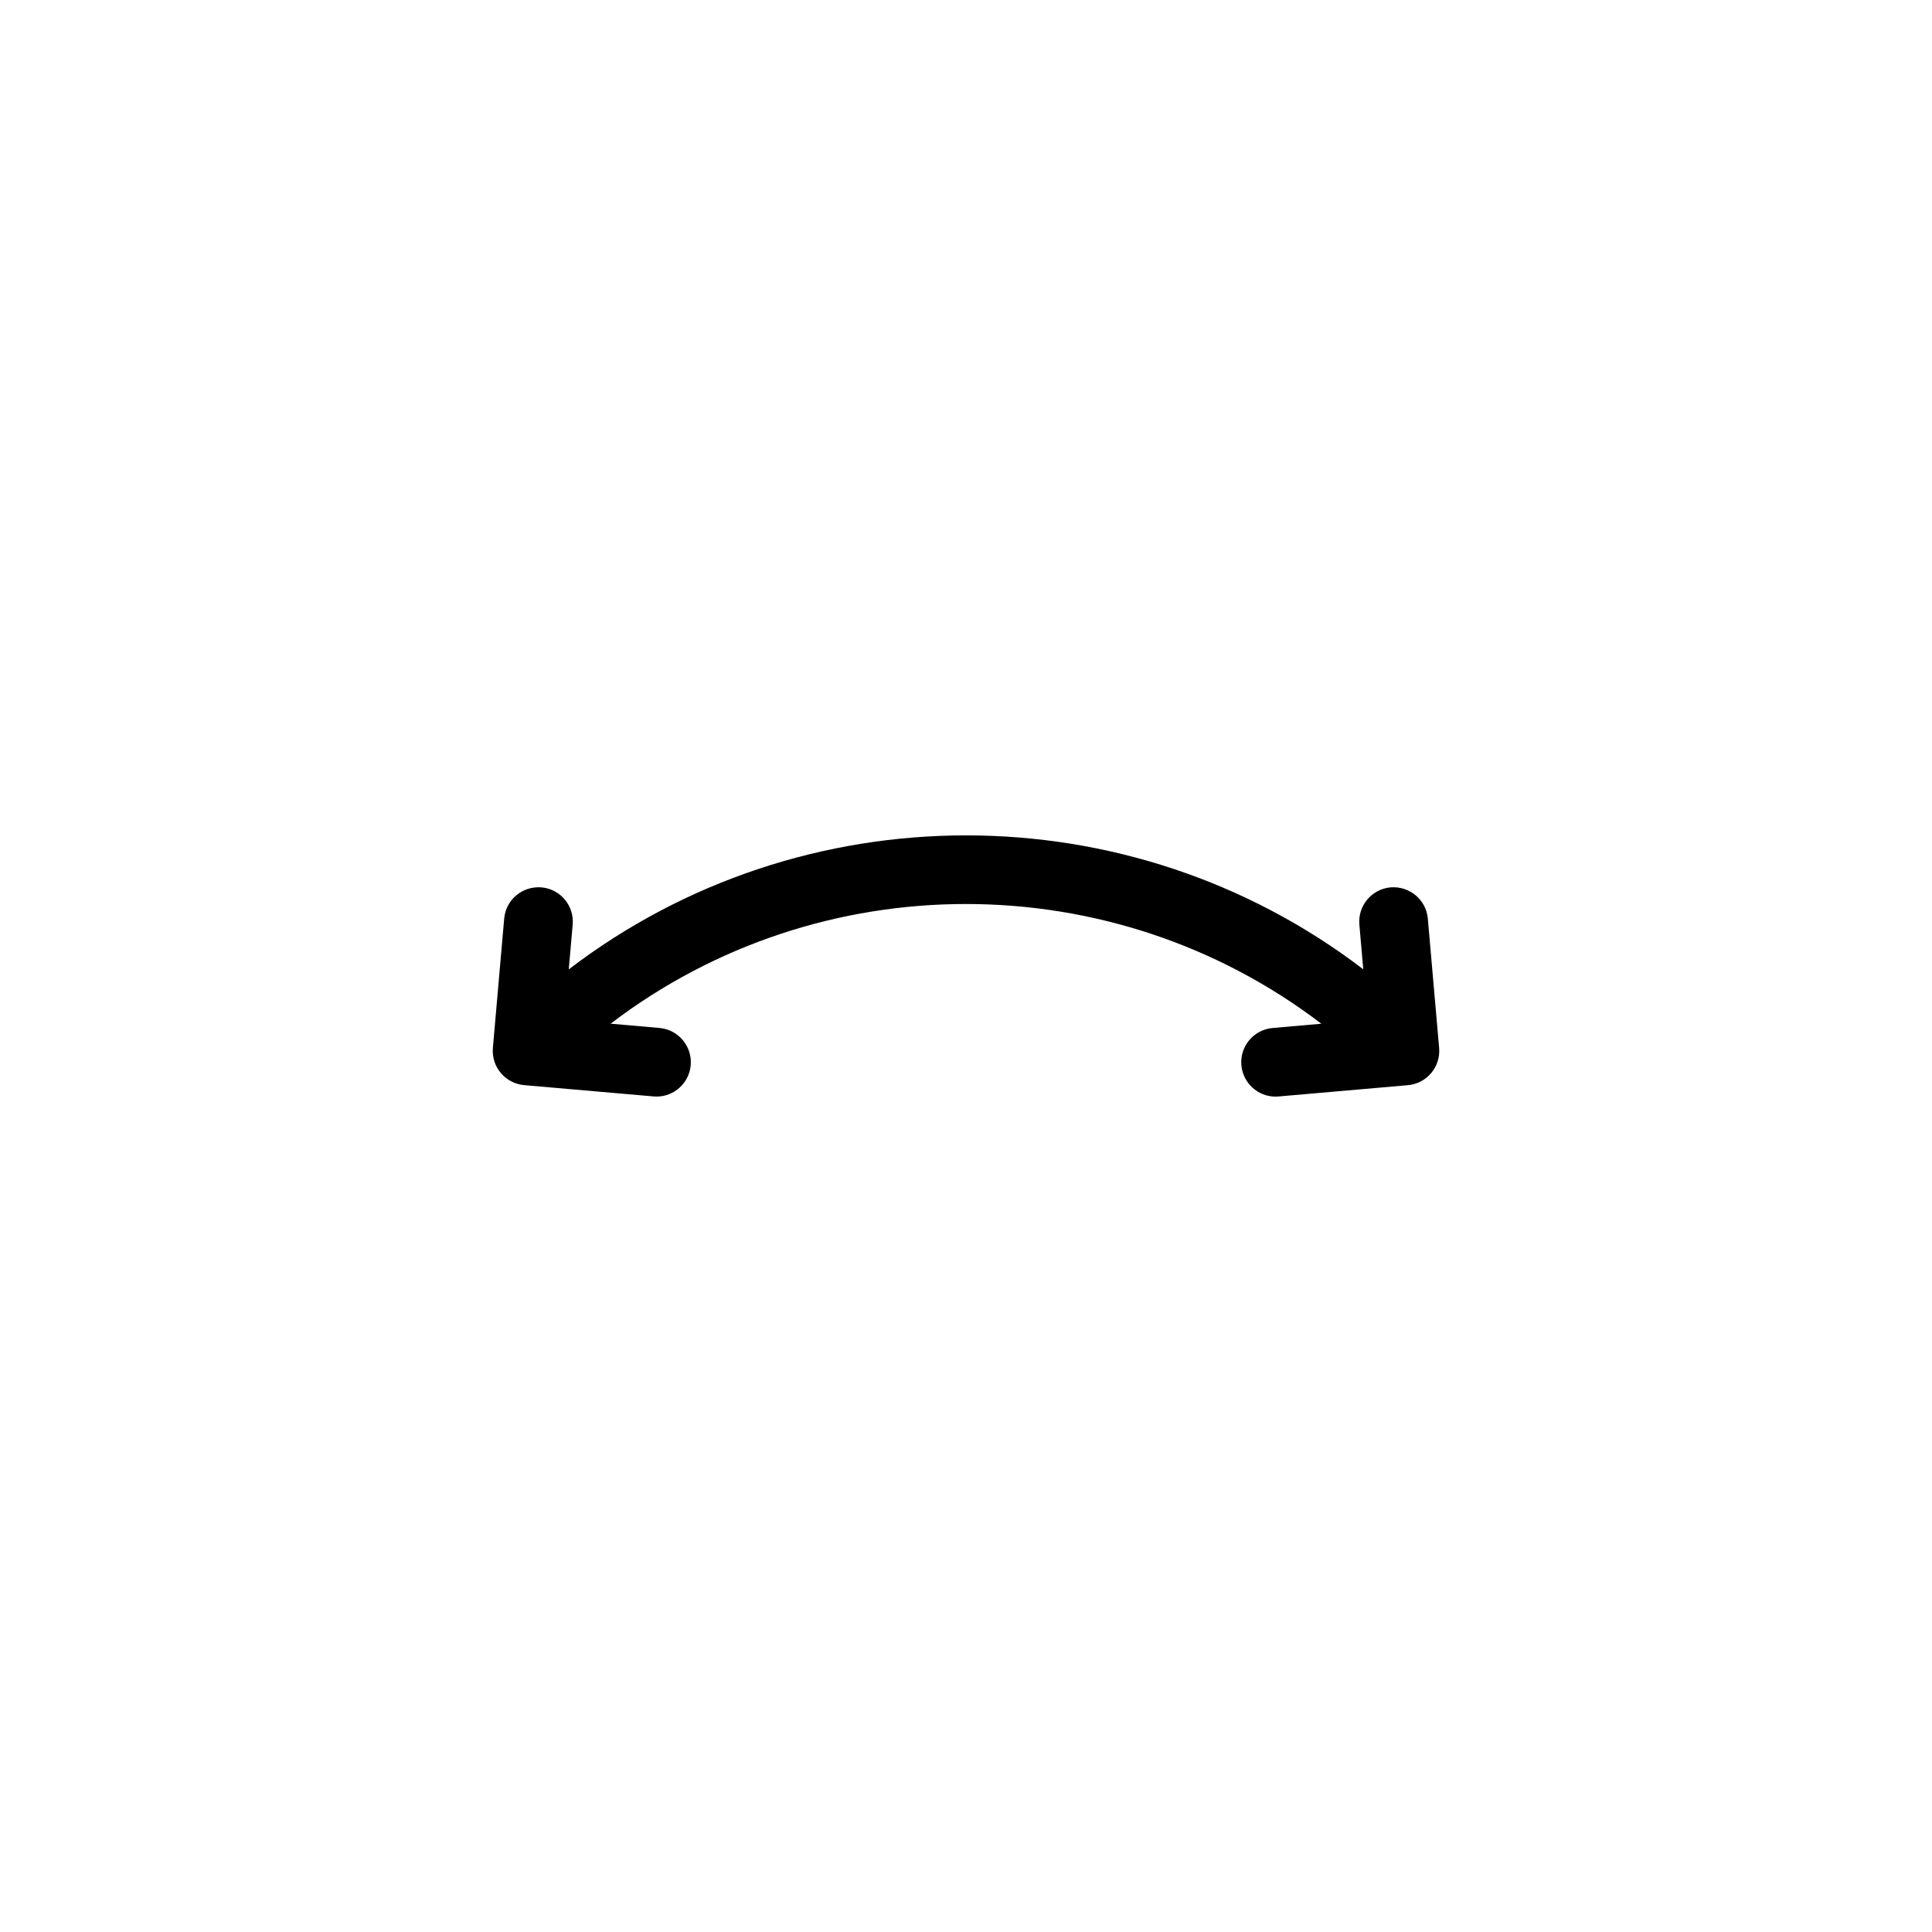 <?xml version="1.0" encoding="UTF-8"?>
<!-- The Best Svg Icon site in the world: iconSvg.co, Visit us! https://iconsvg.co -->
<svg fill="#000000" width="800px" height="800px" version="1.1" viewBox="144 144 512 512" xmlns="http://www.w3.org/2000/svg">
 <path d="m522.39 387.45c-0.438-5.008-4.848-8.691-9.863-8.289-5.008 0.441-8.715 4.856-8.281 9.871l1.031 11.84c-61.934-47.332-148.62-47.312-210.55 0.02l1.039-11.859c0.438-5.019-3.269-9.438-8.281-9.871-5.043-0.402-9.43 3.266-9.871 8.277l-2.996 34.266c-0.211 2.414 0.543 4.801 2.102 6.648 1.551 1.848 3.777 3.012 6.188 3.219l34.273 2.992c0.266 0.031 0.535 0.039 0.801 0.039 4.672 0 8.652-3.57 9.062-8.312 0.438-5.008-3.269-9.426-8.281-9.871l-12.934-1.133c55.41-42.293 132.94-42.285 188.34 0.012l-12.914 1.133c-5.012 0.434-8.715 4.852-8.281 9.859 0.414 4.742 4.387 8.324 9.062 8.324 0.266-0.012 0.527-0.02 0.801-0.039l34.266-2.992c5.012-0.441 8.715-4.852 8.281-9.859z"/>
</svg>